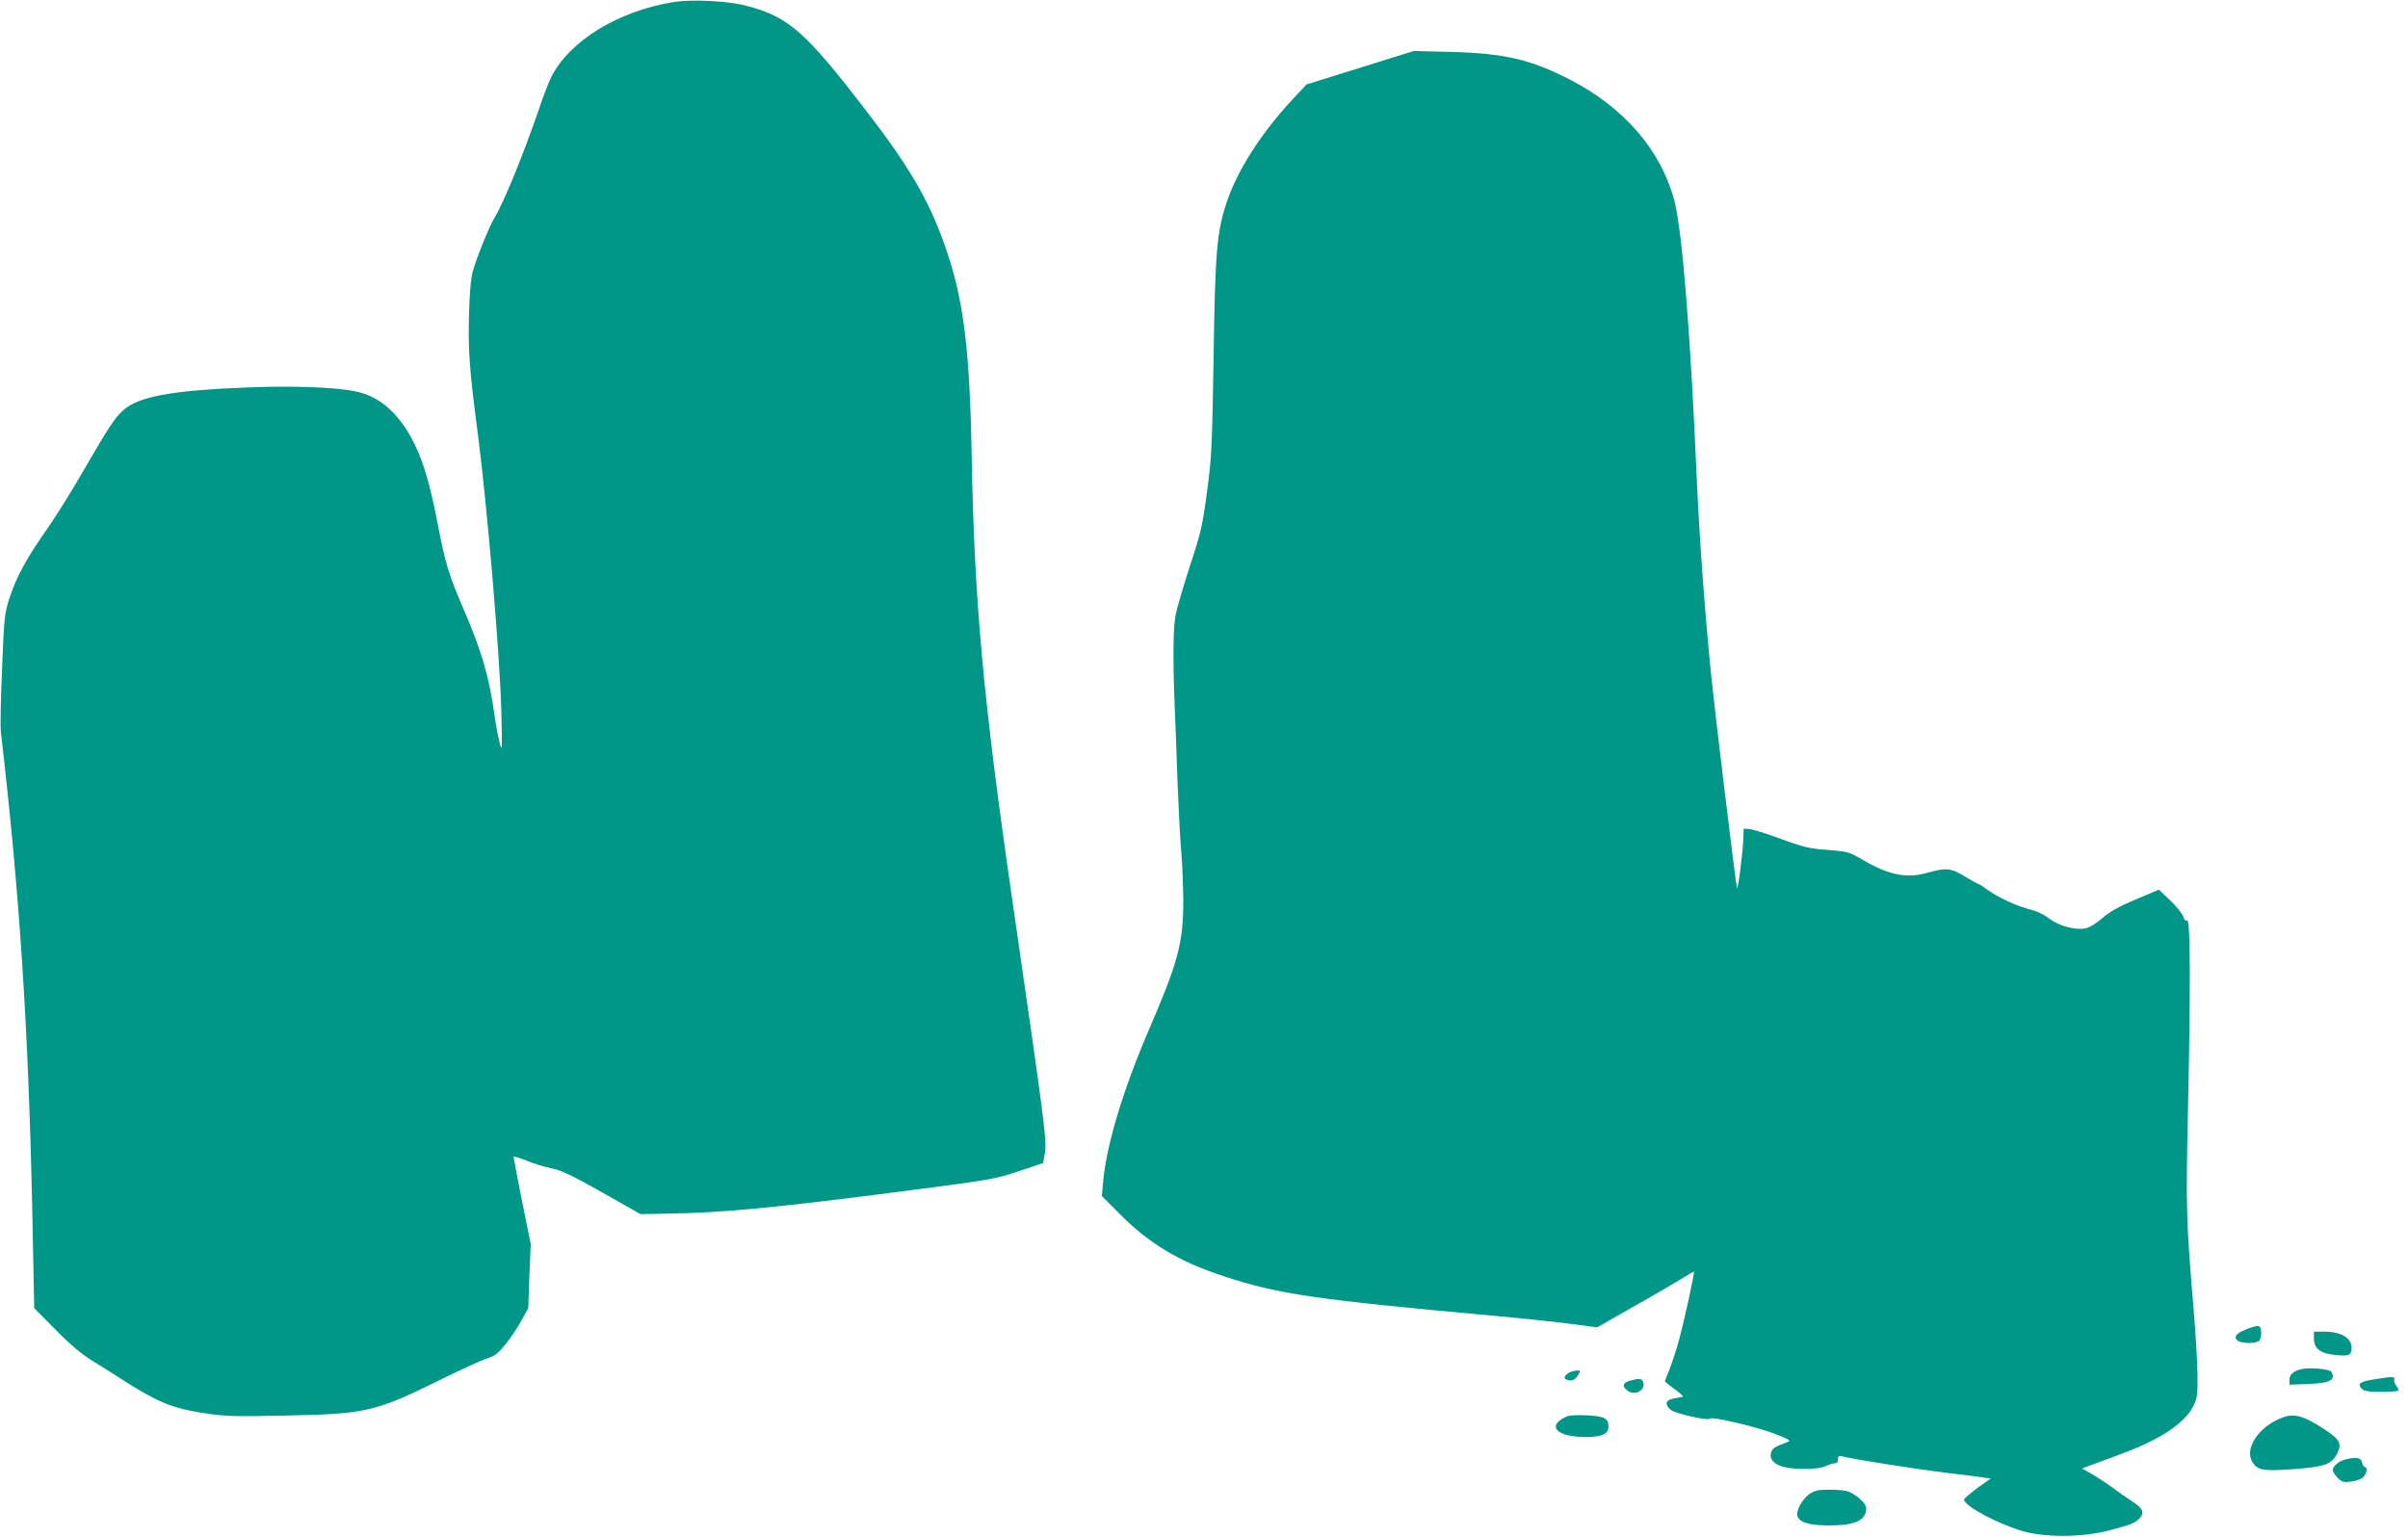 <?xml version="1.0" standalone="no"?>
<!DOCTYPE svg PUBLIC "-//W3C//DTD SVG 20010904//EN"
 "http://www.w3.org/TR/2001/REC-SVG-20010904/DTD/svg10.dtd">
<svg version="1.0" xmlns="http://www.w3.org/2000/svg"
 width="1280pt" height="817pt" viewBox="0 0 1280 817"
 preserveAspectRatio="xMidYMid meet">
<g transform="translate(0,817) scale(0.1,-0.1)"
fill="#009688" stroke="none">
<path d="M3586 8160 c-298 -47 -558 -206 -656 -400 -12 -24 -42 -100 -65 -170
-82 -239 -189 -501 -236 -577 -26 -41 -95 -212 -115 -283 -11 -36 -18 -117
-21 -235 -5 -186 2 -291 48 -640 49 -378 117 -1179 124 -1470 5 -210 4 -217
-10 -160 -8 33 -20 94 -25 135 -30 213 -69 347 -164 567 -81 189 -98 242 -142
471 -42 218 -83 350 -143 454 -77 135 -171 212 -290 237 -108 23 -340 31 -581
21 -401 -16 -572 -48 -655 -121 -43 -38 -79 -92 -213 -324 -60 -105 -146 -242
-190 -305 -109 -155 -165 -257 -200 -365 -28 -86 -30 -103 -41 -380 -7 -160
-10 -313 -6 -340 98 -842 145 -1550 166 -2515 l11 -545 112 -113 c75 -77 138
-130 196 -166 47 -29 130 -81 184 -116 166 -105 245 -137 398 -161 121 -19
160 -21 438 -15 441 9 481 18 840 195 102 50 208 99 237 108 44 14 60 27 101
77 27 34 65 90 84 126 l36 65 6 171 7 171 -46 227 c-25 125 -45 231 -45 236 0
4 30 -5 68 -20 37 -16 96 -34 132 -41 52 -10 107 -36 270 -128 l205 -116 155
3 c282 4 579 33 1265 122 440 57 467 62 590 103 l130 44 8 44 c13 71 7 118
-172 1354 -154 1062 -202 1588 -216 2360 -10 580 -44 844 -146 1129 -82 231
-185 408 -403 692 -335 437 -423 515 -651 574 -92 25 -286 34 -379 20z"/>
<path d="M7230 7810 l-285 -89 -73 -78 c-168 -180 -294 -377 -352 -550 -52
-158 -61 -262 -69 -828 -8 -471 -10 -525 -35 -710 -24 -181 -33 -218 -91 -395
-35 -107 -69 -224 -76 -260 -13 -72 -15 -232 -5 -481 4 -90 11 -281 16 -424 6
-143 14 -307 20 -365 5 -58 9 -170 10 -250 0 -222 -28 -327 -183 -685 -138
-322 -225 -610 -243 -807 l-7 -77 99 -99 c153 -154 315 -251 549 -327 291 -96
486 -124 1432 -210 155 -14 343 -34 417 -44 l136 -18 187 107 c104 58 218 125
256 148 37 23 69 42 71 42 6 0 -50 -258 -79 -364 -14 -52 -37 -121 -50 -155
-14 -33 -25 -63 -25 -65 0 -2 24 -21 52 -42 29 -20 48 -39 43 -40 -6 -1 -27
-5 -47 -9 -44 -7 -51 -31 -18 -60 22 -20 200 -60 209 -47 9 13 255 -45 351
-83 67 -26 81 -35 65 -40 -74 -28 -85 -35 -91 -60 -9 -35 19 -63 72 -75 62
-15 185 -12 218 5 15 8 37 15 47 15 13 0 19 7 19 21 0 17 5 20 23 16 62 -16
403 -69 552 -87 94 -11 185 -23 204 -26 l33 -5 -23 -16 c-56 -38 -119 -88
-119 -95 0 -34 181 -131 315 -169 120 -34 313 -32 450 3 124 32 145 41 168 66
28 30 18 53 -38 89 -28 18 -77 52 -110 77 -33 24 -82 56 -109 71 l-48 28 53
20 c207 75 253 94 329 133 104 54 178 116 209 179 21 42 23 59 22 168 -1 66
-10 224 -21 351 -39 463 -41 540 -30 1031 15 704 13 1038 -4 1032 -9 -4 -16 3
-20 19 -4 14 -34 52 -68 85 l-62 59 -124 -52 c-89 -38 -140 -66 -178 -100 -33
-29 -68 -50 -90 -54 -54 -10 -138 13 -189 51 -24 19 -63 39 -87 45 -91 23
-188 68 -254 117 -17 13 -34 23 -37 23 -4 0 -36 18 -72 40 -76 46 -99 48 -203
19 -109 -31 -207 -10 -346 73 -65 38 -76 41 -175 49 -109 8 -130 13 -291 72
-53 19 -111 37 -128 39 l-33 3 -3 -70 c-5 -85 -29 -266 -33 -245 -11 56 -117
931 -137 1130 -33 321 -62 725 -76 1030 -34 790 -78 1334 -120 1494 -71 268
-268 496 -559 645 -209 106 -343 137 -626 145 l-200 5 -285 -89z"/>
<path d="M11956 1109 c-64 -24 -84 -42 -66 -63 15 -19 100 -22 118 -4 13 13
16 57 4 74 -5 7 -22 5 -56 -7z"/>
<path d="M12300 1055 c0 -54 32 -80 108 -88 79 -9 92 -3 92 39 0 50 -57 84
-140 84 l-60 0 0 -35z"/>
<path d="M12233 891 c-44 -11 -63 -29 -63 -58 l0 -25 99 4 c116 4 150 22 123
65 -9 15 -117 24 -159 14z"/>
<path d="M8370 882 c-35 -5 -65 -33 -48 -44 24 -14 47 -8 64 17 19 30 18 32
-16 27z"/>
<path d="M12616 836 c-73 -12 -87 -23 -61 -50 13 -12 37 -16 106 -16 49 0 89
4 89 8 0 5 -6 17 -14 27 -8 11 -12 25 -9 32 6 15 -14 15 -111 -1z"/>
<path d="M8663 829 c-39 -11 -42 -32 -8 -55 40 -26 95 8 79 50 -7 18 -23 19
-71 5z"/>
<path d="M8330 640 c-113 -49 -58 -110 98 -110 86 0 122 16 122 54 0 45 -19
56 -110 61 -49 3 -96 1 -110 -5z"/>
<path d="M12137 635 c-128 -45 -211 -167 -163 -240 28 -42 56 -47 214 -36 169
12 207 26 236 84 26 54 13 76 -76 133 -102 66 -152 80 -211 59z"/>
<path d="M12468 411 c-34 -8 -68 -36 -68 -56 0 -9 12 -28 26 -42 22 -22 32
-25 70 -20 25 2 54 13 64 22 20 18 27 55 11 55 -5 0 -12 11 -15 25 -7 26 -28
30 -88 16z"/>
<path d="M9620 228 c-41 -28 -74 -89 -65 -119 11 -34 64 -49 169 -49 138 0
196 27 196 92 0 25 -50 71 -95 88 -15 6 -59 10 -99 10 -59 0 -79 -4 -106 -22z"/>
</g>
</svg>
